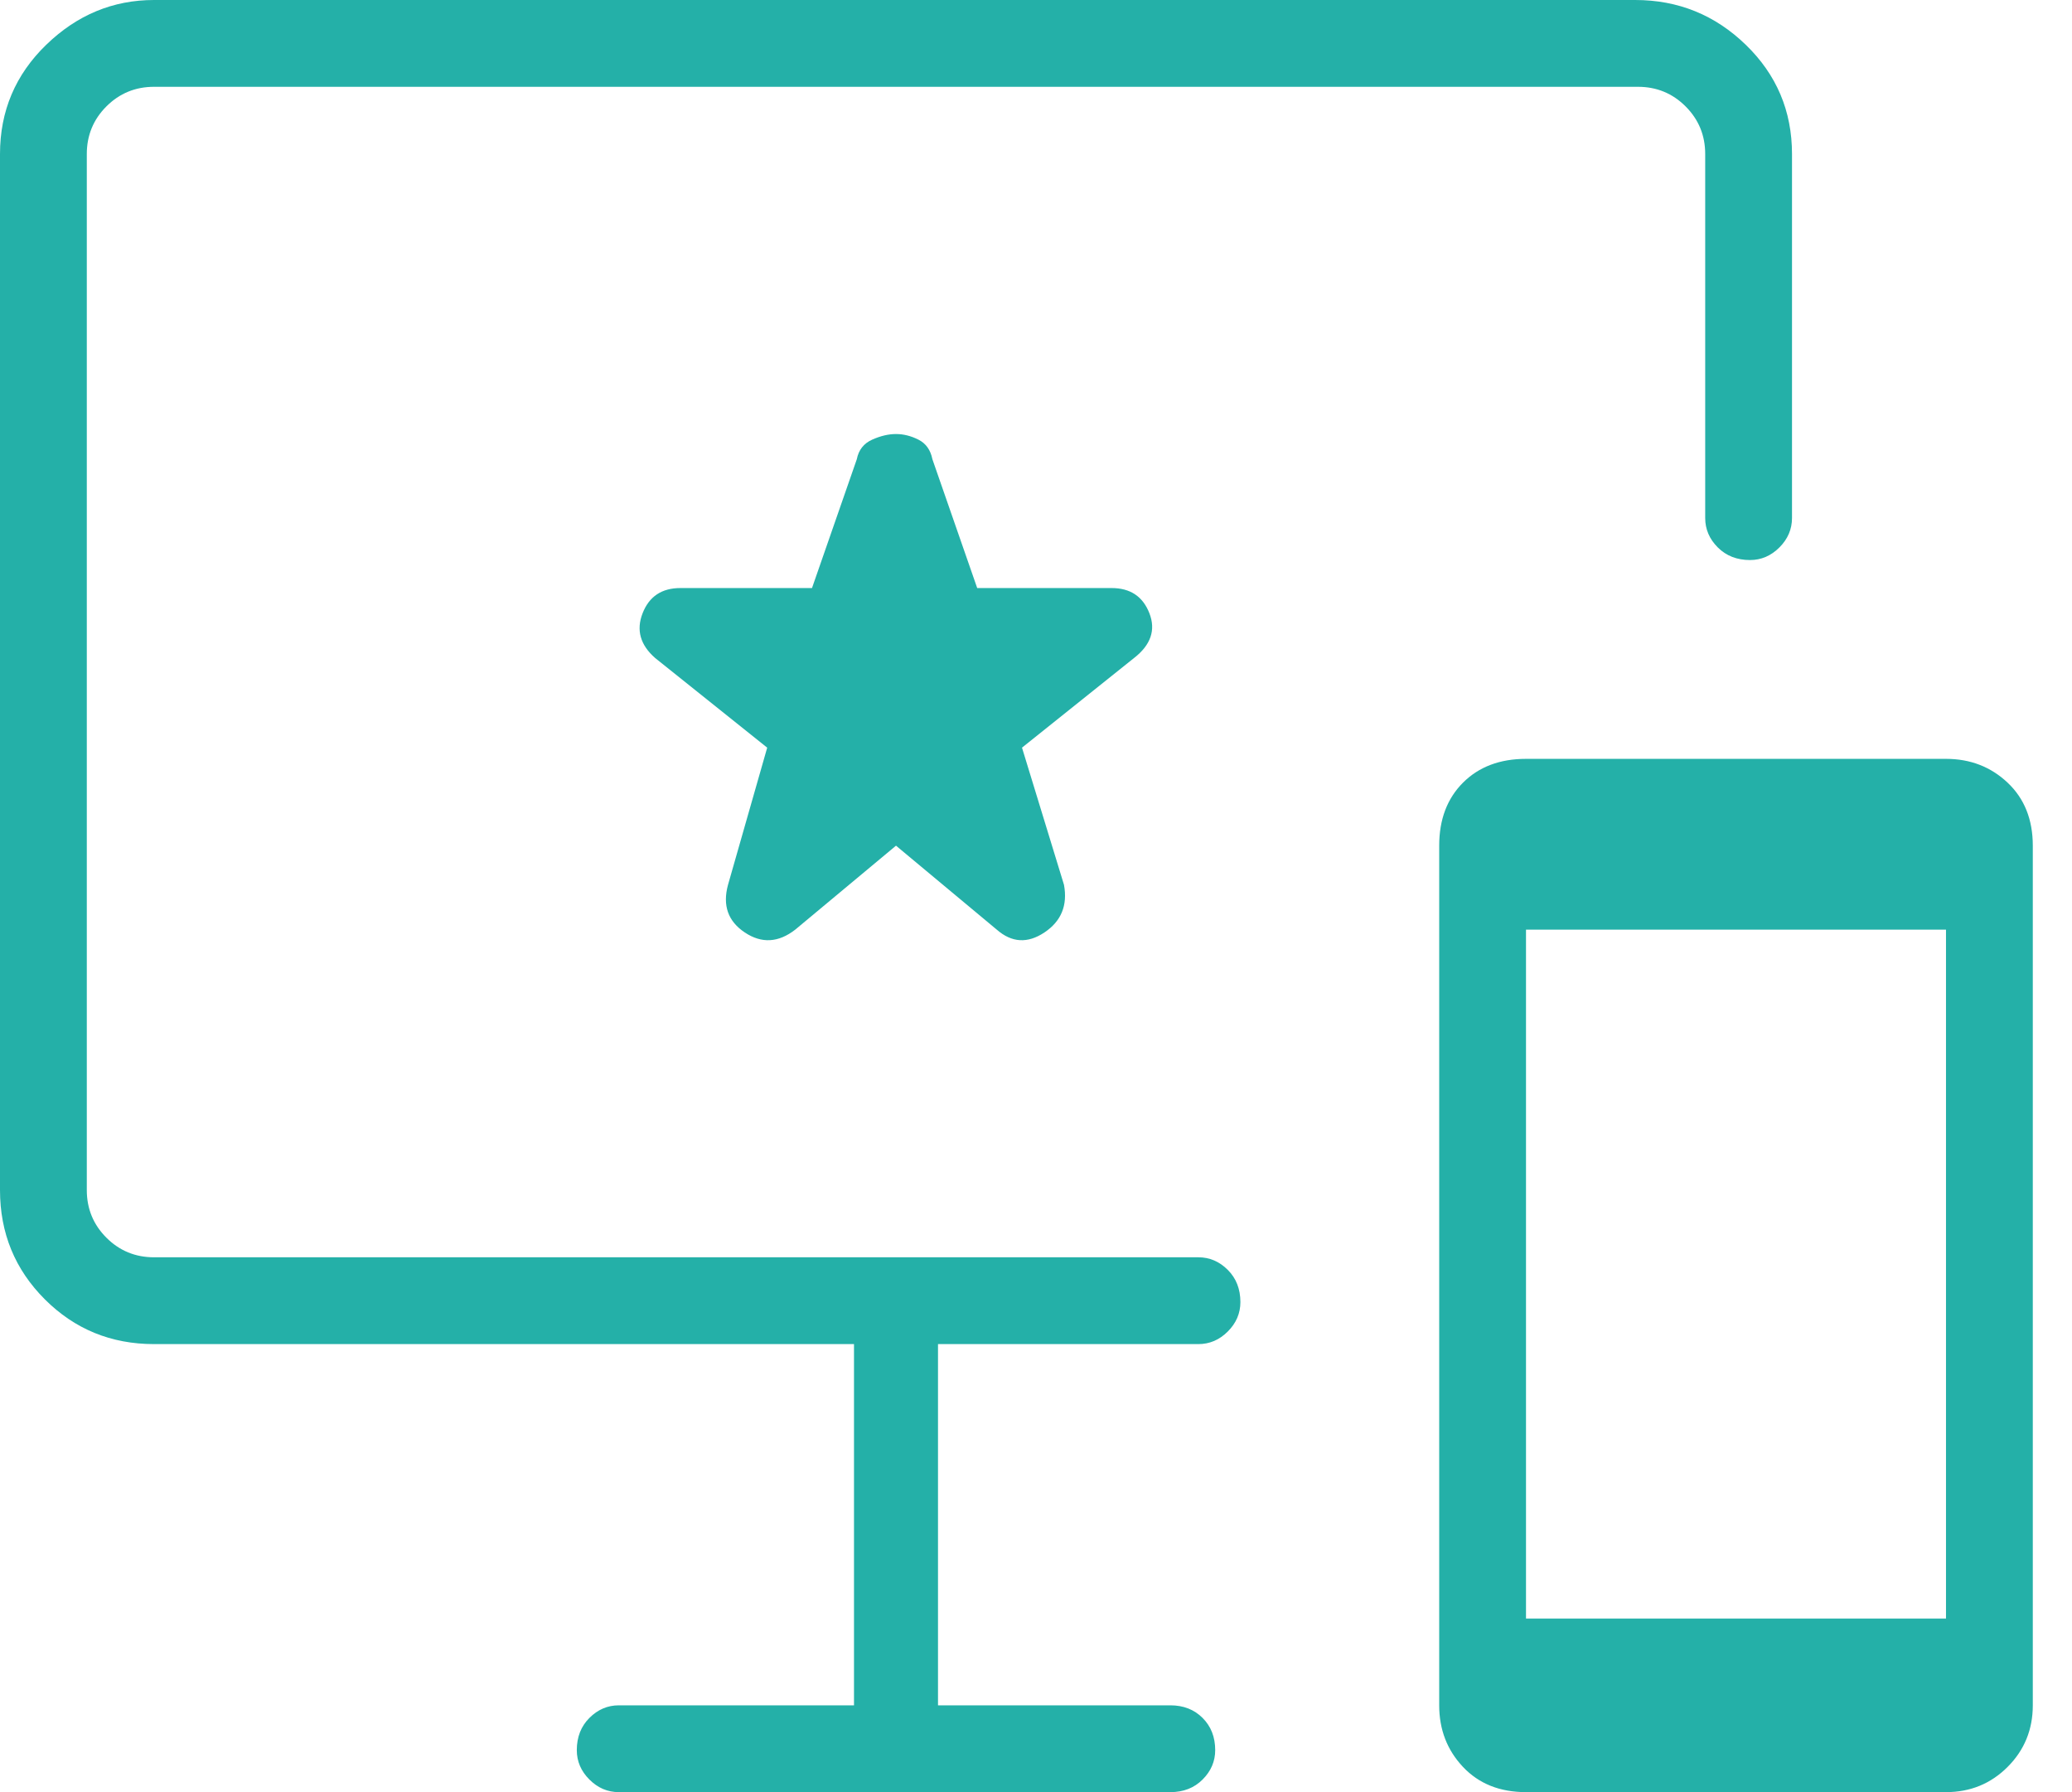 <svg width="37" height="32" viewBox="0 0 37 32" fill="none" xmlns="http://www.w3.org/2000/svg">
<path d="M27.25 32C26.783 32 26.408 31.85 26.125 31.55C25.842 31.25 25.7 30.883 25.7 30.45V15.1C25.7 14.633 25.842 14.258 26.125 13.975C26.408 13.692 26.783 13.55 27.25 13.55H34.75C35.183 13.55 35.55 13.692 35.85 13.975C36.15 14.258 36.3 14.633 36.3 15.1V30.45C36.3 30.883 36.15 31.25 35.85 31.55C35.55 31.85 35.183 32 34.75 32H27.25ZM27.25 28.9H34.75V16.6H27.25V28.9ZM11.05 32C10.85 32 10.675 31.925 10.525 31.775C10.375 31.625 10.3 31.45 10.3 31.25C10.3 31.017 10.375 30.825 10.525 30.675C10.675 30.525 10.85 30.45 11.05 30.45H15.25V24H2.75C1.983 24 1.333 23.733 0.8 23.2C0.267 22.667 0 22.017 0 21.25V2.75C0 1.983 0.275 1.333 0.825 0.8C1.375 0.267 2.017 0 2.75 0H29.2C29.967 0 30.625 0.267 31.175 0.8C31.725 1.333 32 1.983 32 2.75V9.25C32 9.45 31.925 9.625 31.775 9.775C31.625 9.925 31.45 10 31.25 10C31.017 10 30.825 9.925 30.675 9.775C30.525 9.625 30.45 9.45 30.45 9.25V2.75C30.45 2.417 30.333 2.133 30.1 1.9C29.867 1.667 29.583 1.55 29.25 1.55H2.75C2.417 1.55 2.133 1.667 1.9 1.9C1.667 2.133 1.55 2.417 1.55 2.75V21.25C1.55 21.583 1.667 21.867 1.9 22.1C2.133 22.333 2.417 22.45 2.75 22.45H21.4C21.6 22.45 21.775 22.525 21.925 22.675C22.075 22.825 22.15 23.017 22.15 23.25C22.15 23.45 22.075 23.625 21.925 23.775C21.775 23.925 21.6 24 21.4 24H16.75V30.45H20.9C21.133 30.45 21.325 30.525 21.475 30.675C21.625 30.825 21.7 31.017 21.7 31.25C21.7 31.45 21.625 31.625 21.475 31.775C21.325 31.925 21.133 32 20.9 32H11.05ZM14.2 16.6L16 15.1L17.8 16.6C18.067 16.833 18.35 16.85 18.65 16.65C18.95 16.45 19.067 16.167 19 15.8L18.25 13.35L20.25 11.75C20.55 11.517 20.642 11.25 20.525 10.95C20.408 10.65 20.183 10.5 19.85 10.5H17.45L16.65 8.2C16.617 8.033 16.533 7.917 16.4 7.85C16.267 7.783 16.133 7.75 16 7.75C15.867 7.75 15.725 7.783 15.575 7.85C15.425 7.917 15.333 8.033 15.3 8.2L14.5 10.5H12.15C11.817 10.5 11.592 10.65 11.475 10.95C11.358 11.25 11.433 11.517 11.7 11.75L13.7 13.35L13 15.8C12.9 16.167 13 16.45 13.3 16.65C13.6 16.85 13.9 16.833 14.2 16.6Z" fill="#24B0A8"/>
</svg>
